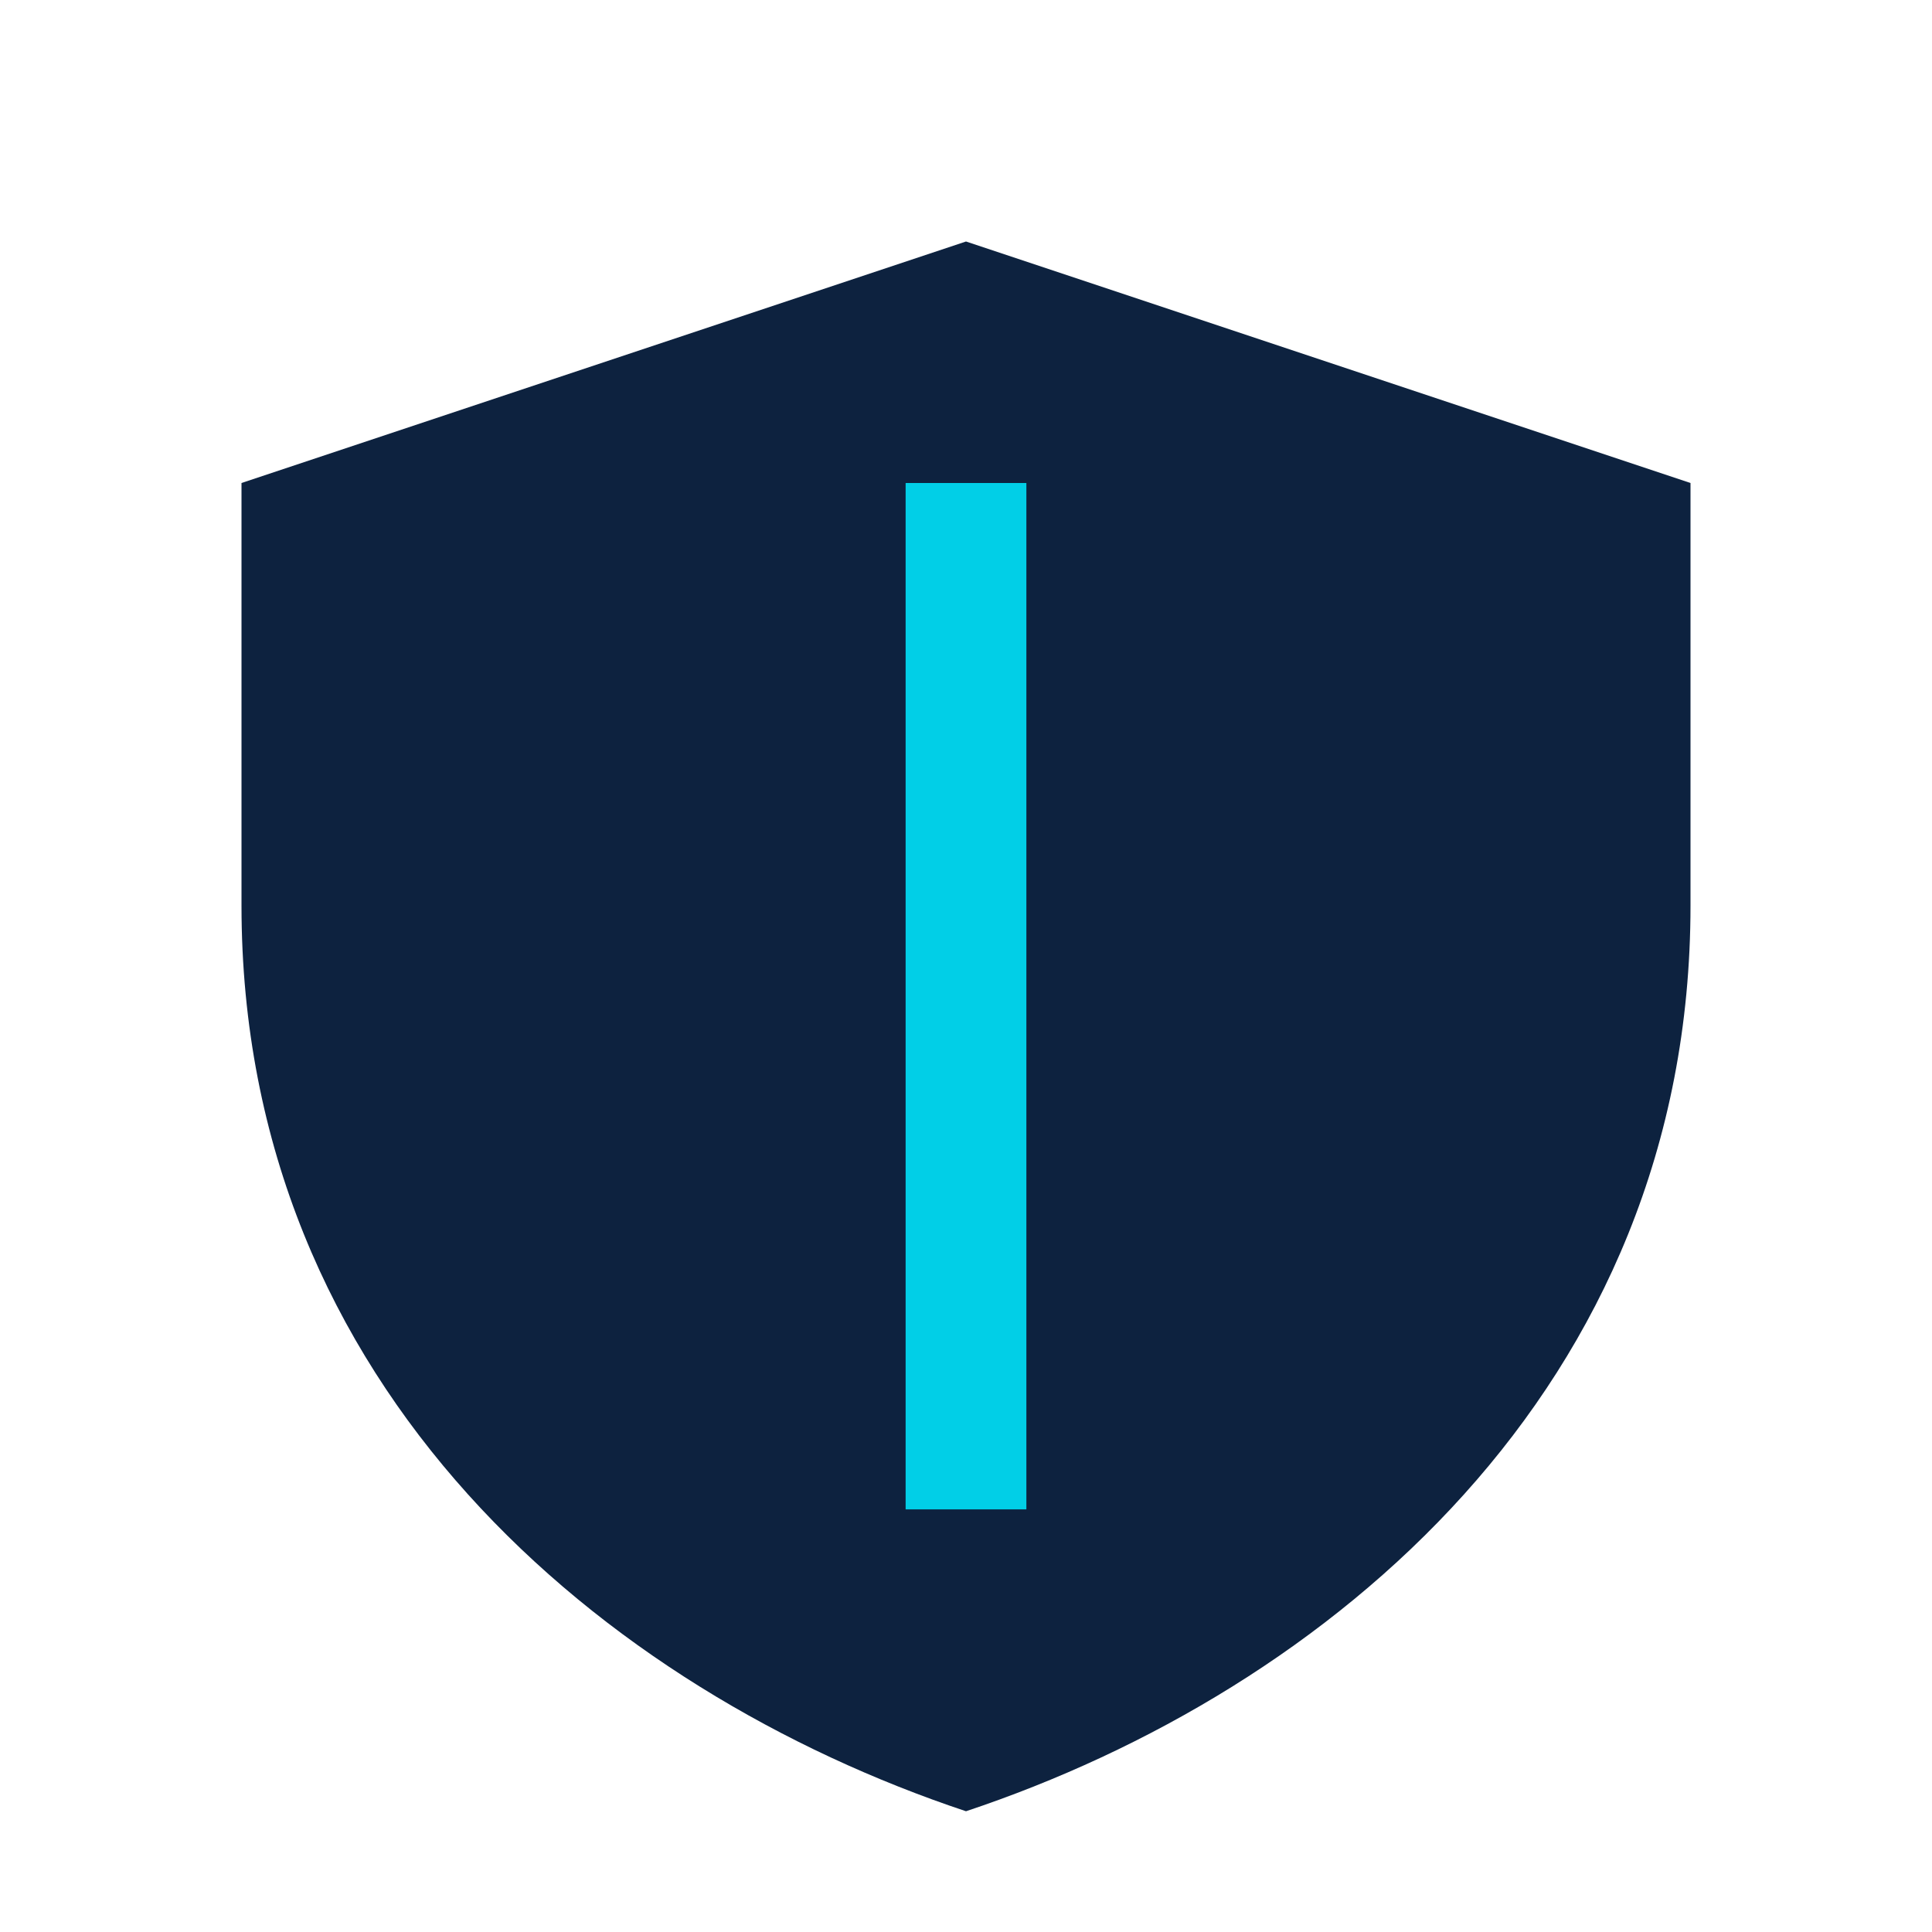 <?xml version="1.0" encoding="UTF-8"?>
<svg xmlns="http://www.w3.org/2000/svg" width="32" height="32" viewBox="0 0 32 32"><path d="M16 4l12 4v7c0 8-6 13-12 15C10 28 4 23 4 15V8z" fill="#0D223F"/><path d="M16 8v17" stroke="#01CFE7" stroke-width="2"/></svg>